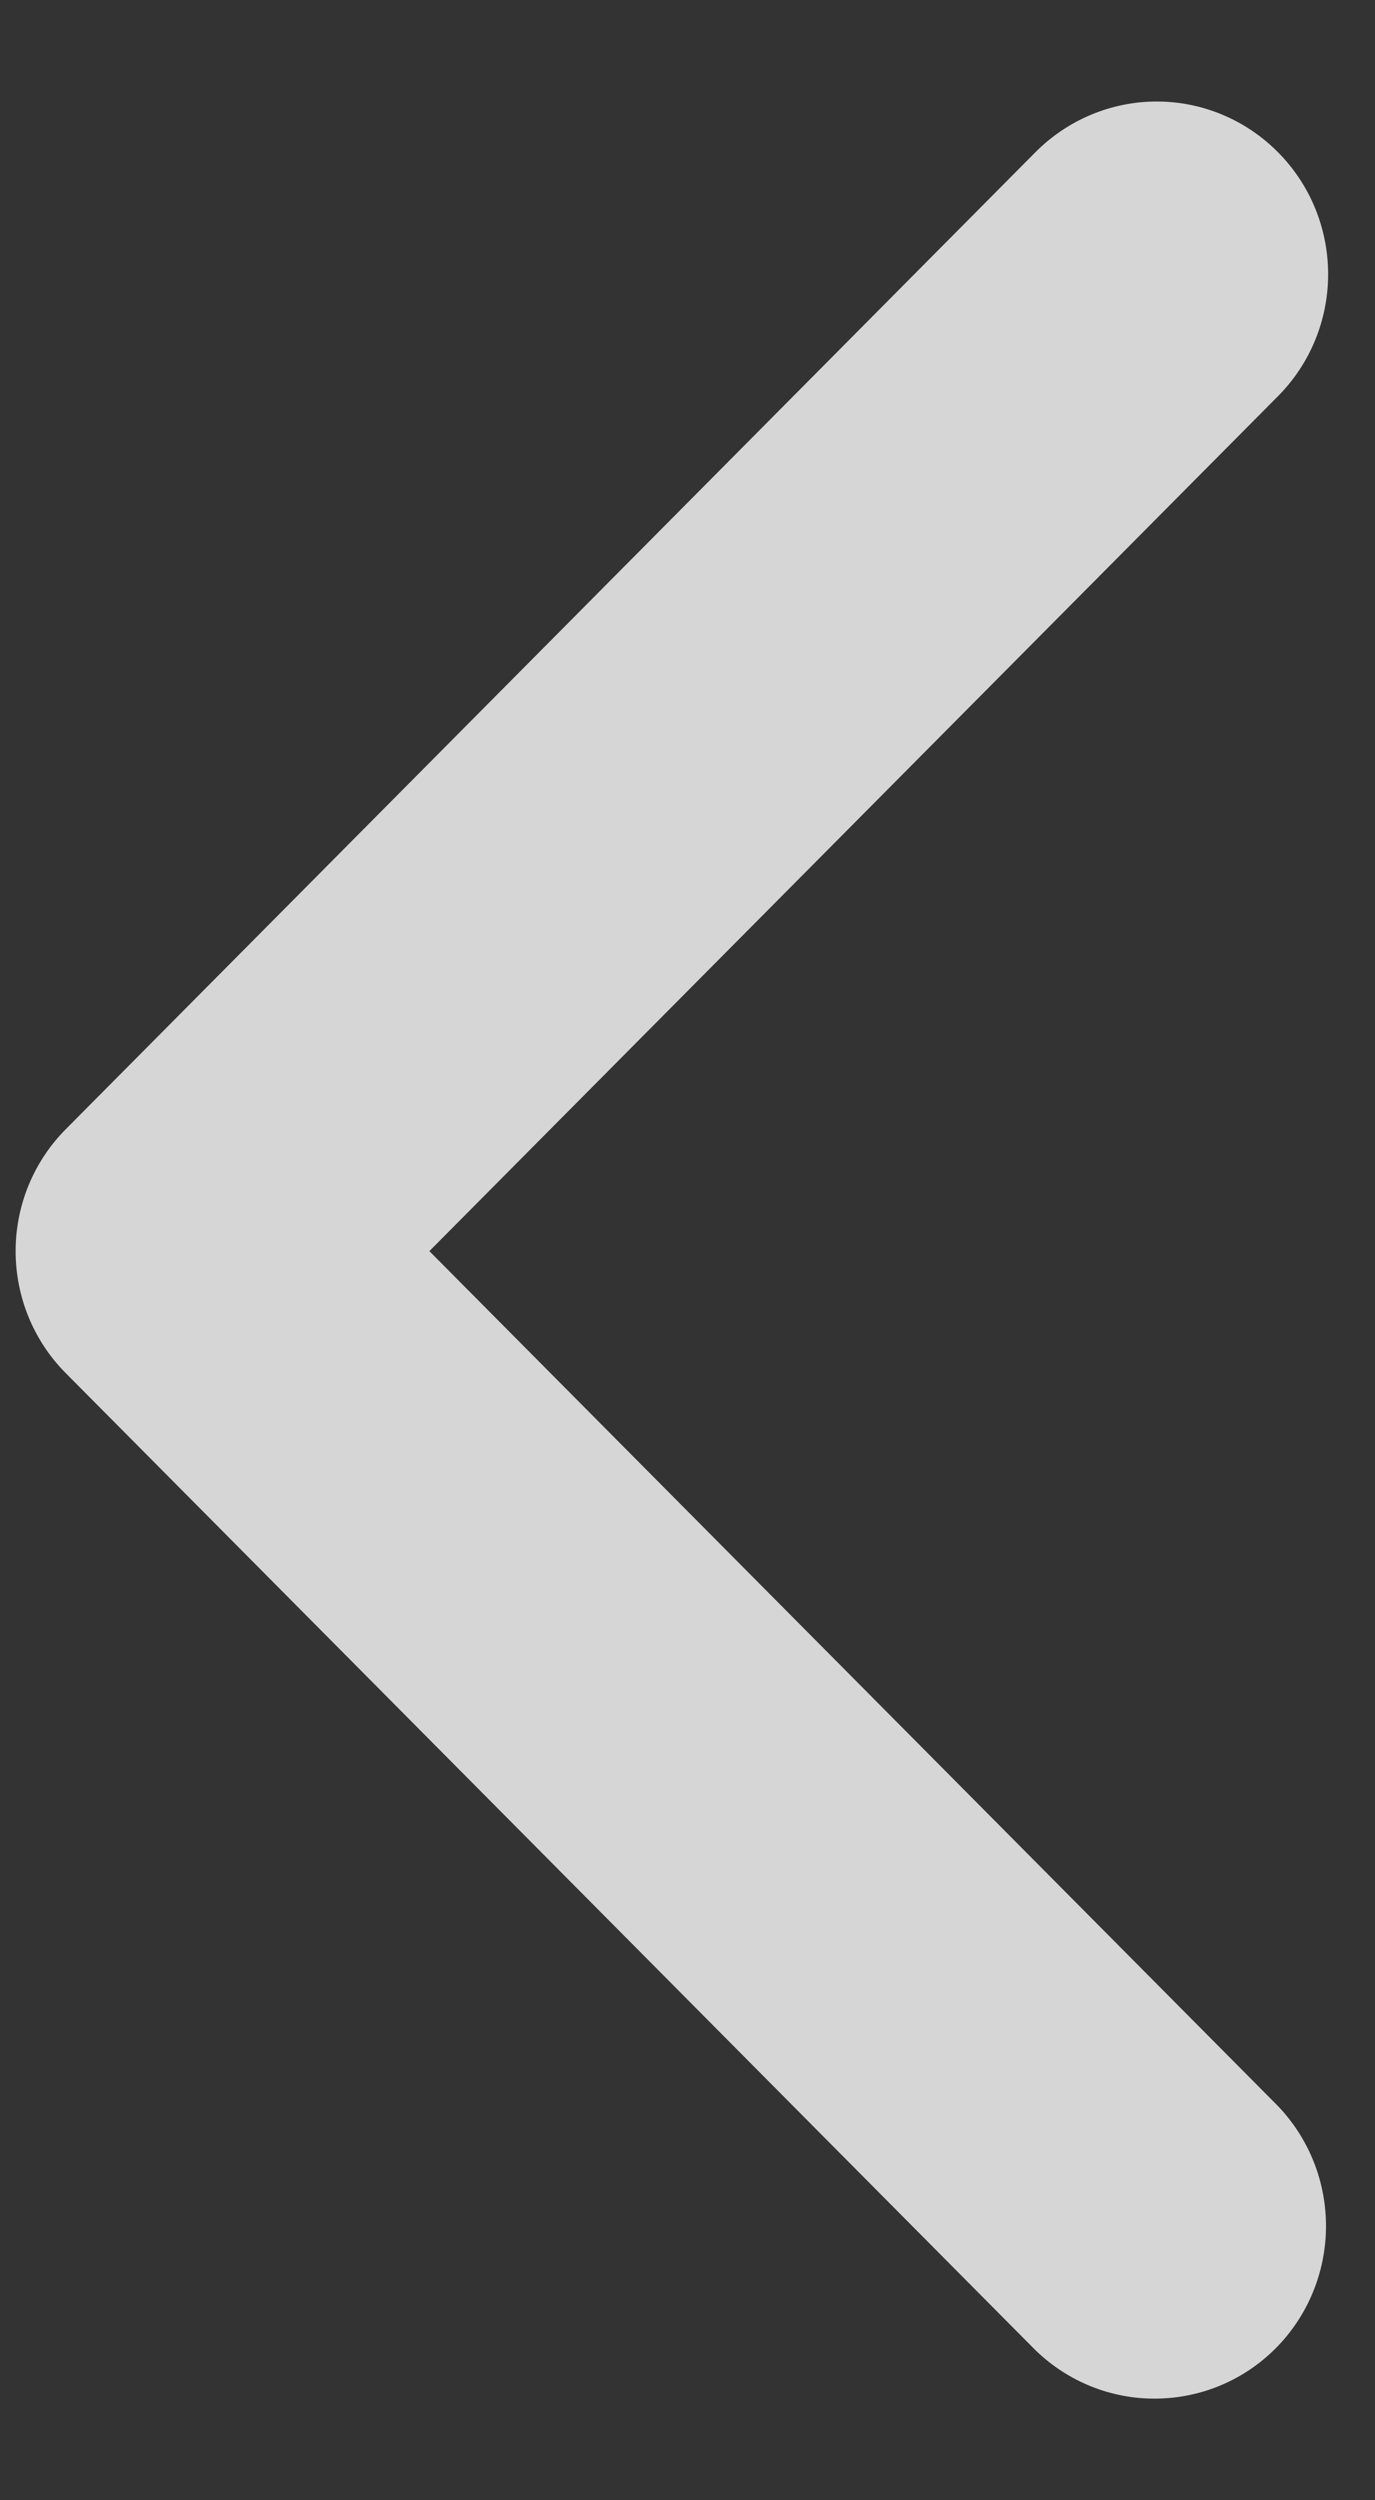 <svg width="11" height="20" viewBox="0 0 11 20" fill="none" xmlns="http://www.w3.org/2000/svg">
<rect x="0" y="0" width="11" height="20" fill="#333333" stroke="none"/>
<path opacity="0.8" d="M10.223 1.217C10.481 1.476 10.625 1.827 10.625 2.194C10.625 2.56 10.481 2.911 10.223 3.17L3.435 10.008L10.223 16.846C10.473 17.107 10.611 17.456 10.608 17.818C10.605 18.18 10.461 18.527 10.207 18.783C9.953 19.039 9.609 19.184 9.249 19.187C8.889 19.191 8.543 19.051 8.284 18.8L0.527 10.985C0.269 10.726 0.125 10.375 0.125 10.008C0.125 9.642 0.269 9.291 0.527 9.032L8.284 1.217C8.542 0.958 8.89 0.812 9.254 0.812C9.618 0.812 9.966 0.958 10.223 1.217Z" fill="white"/>
</svg>
